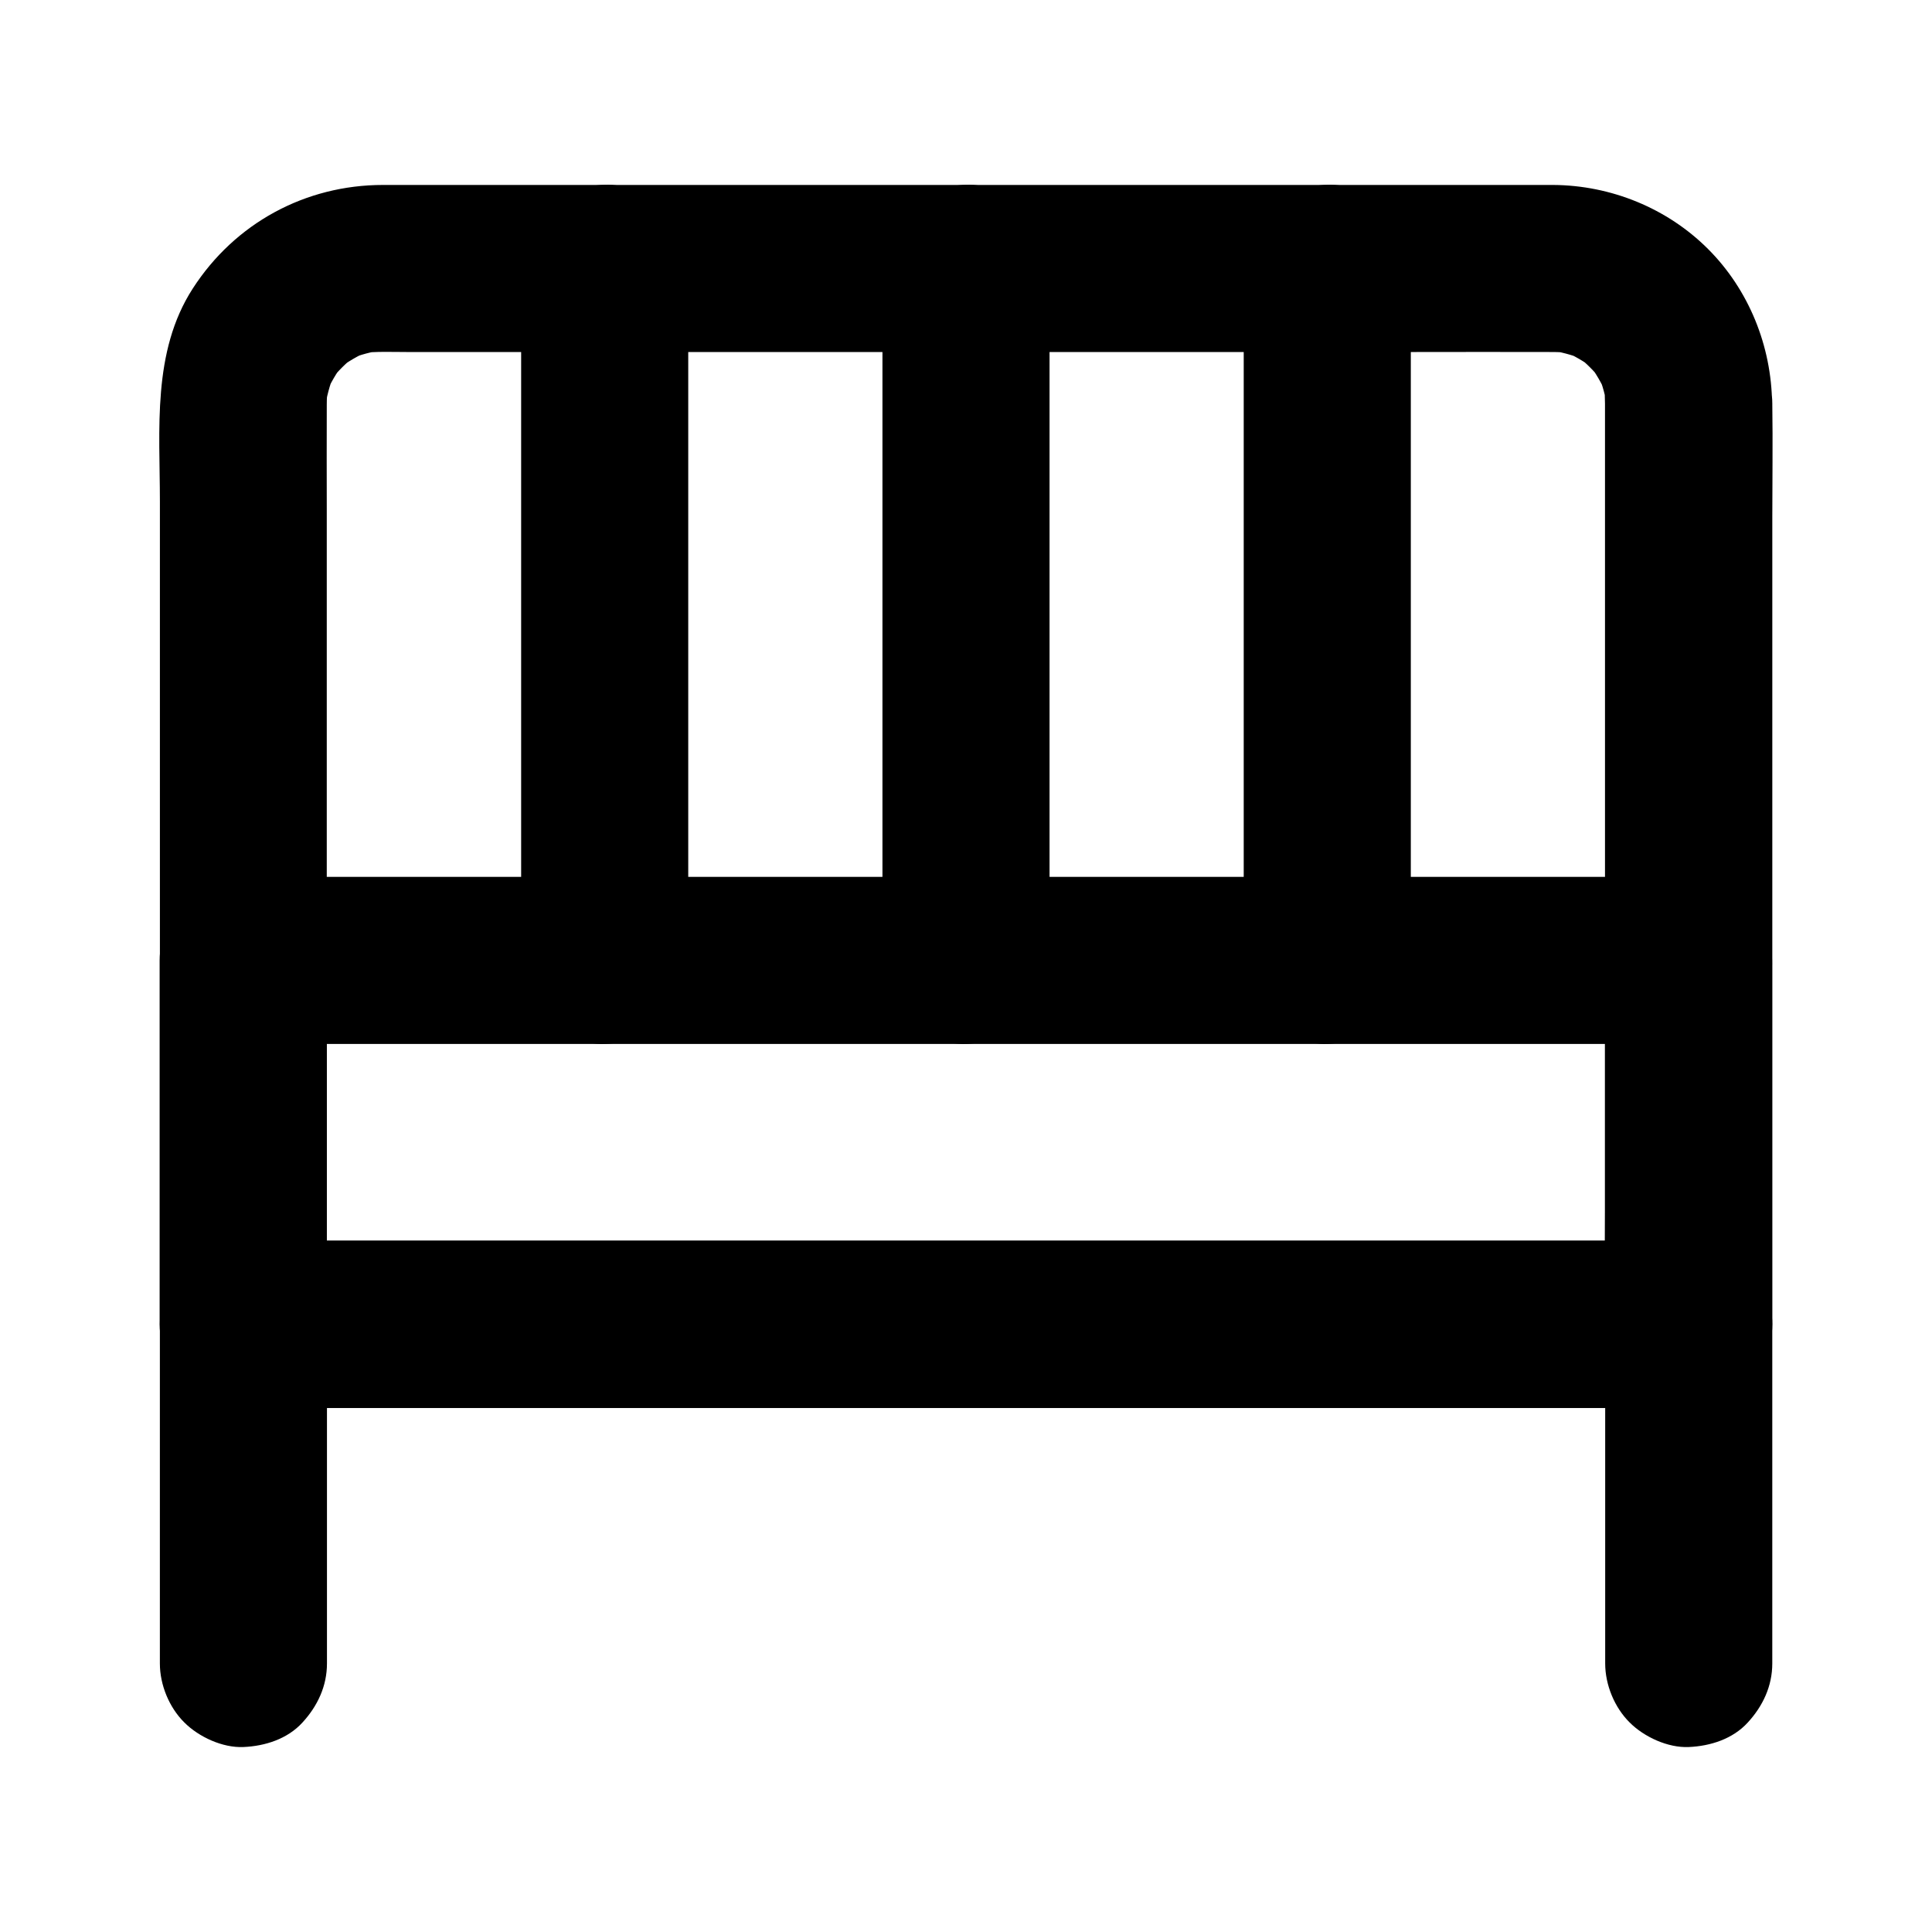 <?xml version="1.0" encoding="UTF-8"?>
<!-- Uploaded to: SVG Repo, www.svgrepo.com, Generator: SVG Repo Mixer Tools -->
<svg fill="#000000" width="800px" height="800px" version="1.1" viewBox="144 144 512 512" xmlns="http://www.w3.org/2000/svg">
 <g>
  <path d="m230.65 584.84v-30.258-48.512-11.121l-22.141 22.141h10.234 27.848 41.18 50.281 55.055 55.598 51.855 43.836 31.539c4.969 0 9.988 0.051 14.957 0h0.641c-7.379-7.379-14.762-14.762-22.141-22.141v30.258 48.512 11.121c0 5.656 2.461 11.66 6.496 15.645 3.836 3.836 10.137 6.742 15.645 6.496 5.707-0.246 11.66-2.117 15.645-6.496 3.984-4.328 6.496-9.645 6.496-15.645v-30.258-48.512-11.121c0-11.957-10.137-22.141-22.141-22.141h-10.234-27.848-41.18-50.281-55.055-55.598-51.855-43.836-31.539c-4.969 0-9.988-0.051-14.957 0h-0.641c-11.957 0-22.141 10.137-22.141 22.141v30.258 48.512 11.121c0 5.656 2.461 11.66 6.496 15.645 3.836 3.836 10.137 6.742 15.645 6.496 5.707-0.246 11.66-2.117 15.645-6.496 3.984-4.328 6.496-9.641 6.496-15.645z"/>
  <path d="m569.34 251.02v24.355 58.203 70.602 60.812c0 9.84-0.195 19.73 0 29.57v0.441c7.379-7.379 14.762-14.762 22.141-22.141h-10.234-27.848-41.18-50.281-55.055-55.598-51.855-43.836-31.539c-4.969 0-9.988-0.051-14.957 0h-0.641c7.379 7.379 14.762 14.762 22.141 22.141v-24.797-58.891-71.34-60.715c0-9.348-0.051-18.648 0-27.996 0-1.672 0.098-3.297 0.297-4.922-0.246 1.969-0.543 3.938-0.789 5.902 0.441-3.051 1.23-6.051 2.363-8.906-0.738 1.77-1.477 3.543-2.215 5.266 1.277-3 2.856-5.758 4.871-8.363-1.133 1.477-2.312 3-3.445 4.477 1.871-2.363 3.984-4.477 6.348-6.348-1.477 1.133-3 2.312-4.477 3.445 2.609-1.969 5.363-3.59 8.363-4.871-1.77 0.738-3.543 1.477-5.266 2.215 2.902-1.18 5.856-1.969 8.906-2.363-1.969 0.246-3.938 0.543-5.902 0.789 3.984-0.492 8.117-0.297 12.102-0.297h22.289 74.934 91.219 78.473c12.25 0 24.453-0.051 36.703 0 1.672 0 3.344 0.098 5.019 0.297-1.969-0.246-3.938-0.543-5.902-0.789 3.051 0.441 6.051 1.23 8.906 2.363-1.77-0.738-3.543-1.477-5.266-2.215 3 1.277 5.758 2.856 8.363 4.871-1.477-1.133-3-2.312-4.477-3.445 2.363 1.871 4.477 3.984 6.348 6.348-1.133-1.477-2.312-3-3.445-4.477 1.969 2.609 3.59 5.363 4.871 8.363-0.738-1.77-1.477-3.543-2.215-5.266 1.18 2.902 1.969 5.856 2.363 8.906-0.246-1.969-0.543-3.938-0.789-5.902 0.094 1.527 0.191 3.102 0.191 4.676 0.051 5.707 2.41 11.609 6.496 15.645 3.836 3.836 10.137 6.742 15.645 6.496 5.707-0.246 11.66-2.117 15.645-6.496 3.938-4.328 6.543-9.691 6.496-15.645-0.148-15.301-6.148-30.207-16.973-41.031-10.824-10.824-25.73-16.875-41.031-16.973h-8.215-55.055-84.23-86.641-62.387-13.578c-20.613 0-39.262 10.137-50.43 27.453-10.824 16.777-8.707 37.344-8.707 56.336v77.098 86.395 52.152 2.508c0 11.957 10.137 22.141 22.141 22.141h10.234 27.848 41.18 50.281 55.055 55.598 51.855 43.836 31.539c4.969 0 9.988 0.051 14.957 0h0.641c11.957 0 22.141-10.137 22.141-22.141v-24.355-58.203-70.602-60.812c0-9.84 0.148-19.73 0-29.57v-0.441c0-5.656-2.461-11.66-6.496-15.645-3.836-3.836-10.137-6.742-15.645-6.496-5.707 0.246-11.66 2.117-15.645 6.496-4.043 4.375-6.555 9.691-6.555 15.691z"/>
  <path d="m569.34 398.52v32.473 52.055 11.906l22.141-22.141h-10.234-27.848-41.18-50.281-55.055-55.598-51.855-43.836-31.539c-4.969 0-9.988-0.051-14.957 0h-0.641c7.379 7.379 14.762 14.762 22.141 22.141v-32.473-52.055-11.906l-22.141 22.141h10.234 27.848 41.18 50.281 55.055 55.598 51.855 43.836 31.539c4.969 0 9.988 0.051 14.957 0h0.641c5.656 0 11.66-2.461 15.645-6.496 3.836-3.836 6.742-10.137 6.496-15.645-0.246-5.707-2.117-11.66-6.496-15.645-4.328-3.984-9.645-6.496-15.645-6.496h-10.234-27.848-41.18-50.281-55.055-55.598-51.855-43.836-31.539c-4.969 0-9.988-0.051-14.957 0h-0.641c-11.957 0-22.141 10.137-22.141 22.141v32.473 52.055 11.906c0 11.957 10.137 22.141 22.141 22.141h10.234 27.848 41.18 50.281 55.055 55.598 51.855 43.836 31.539c4.969 0 9.988 0.051 14.957 0h0.641c11.957 0 22.141-10.137 22.141-22.141v-32.473-52.055-11.906c0-5.656-2.461-11.66-6.496-15.645-3.836-3.836-10.137-6.742-15.645-6.496-5.707 0.246-11.66 2.117-15.645 6.496-3.984 4.328-6.496 9.641-6.496 15.645z"/>
  <path d="m517.88 398.52v-18.301-43.691-53.086-45.707c0-7.43 0.098-14.906 0-22.336v-0.297c0-5.656-2.461-11.66-6.496-15.645-3.836-3.836-10.137-6.742-15.645-6.496-5.707 0.246-11.66 2.117-15.645 6.496-3.984 4.328-6.496 9.645-6.496 15.645v18.301 43.691 53.086 45.707c0 7.43-0.098 14.906 0 22.336v0.297c0 5.656 2.461 11.66 6.496 15.645 3.836 3.836 10.137 6.742 15.645 6.496 5.707-0.246 11.66-2.117 15.645-6.496 3.984-4.328 6.496-9.645 6.496-15.645z"/>
  <path d="m422.14 398.52v-18.301-43.691-53.086-45.707c0-7.43 0.098-14.906 0-22.336v-0.297c0-5.656-2.461-11.66-6.496-15.645-3.836-3.836-10.137-6.742-15.645-6.496-5.707 0.246-11.66 2.117-15.645 6.496-3.984 4.328-6.496 9.645-6.496 15.645v18.301 43.691 53.086 45.707c0 7.43-0.098 14.906 0 22.336v0.297c0 5.656 2.461 11.66 6.496 15.645 3.836 3.836 10.137 6.742 15.645 6.496 5.707-0.246 11.66-2.117 15.645-6.496 3.988-4.328 6.496-9.645 6.496-15.645z"/>
  <path d="m326.39 398.52v-18.301-43.691-53.086-45.707c0-7.43 0.098-14.906 0-22.336v-0.297c0-5.656-2.461-11.66-6.496-15.645-3.836-3.836-10.137-6.742-15.645-6.496-5.707 0.246-11.66 2.117-15.645 6.496-3.984 4.328-6.496 9.645-6.496 15.645v18.301 43.691 53.086 45.707c0 7.43-0.098 14.906 0 22.336v0.297c0 5.656 2.461 11.66 6.496 15.645 3.836 3.836 10.137 6.742 15.645 6.496 5.707-0.246 11.66-2.117 15.645-6.496 3.988-4.328 6.496-9.645 6.496-15.645z"/>
 </g>
</svg>
